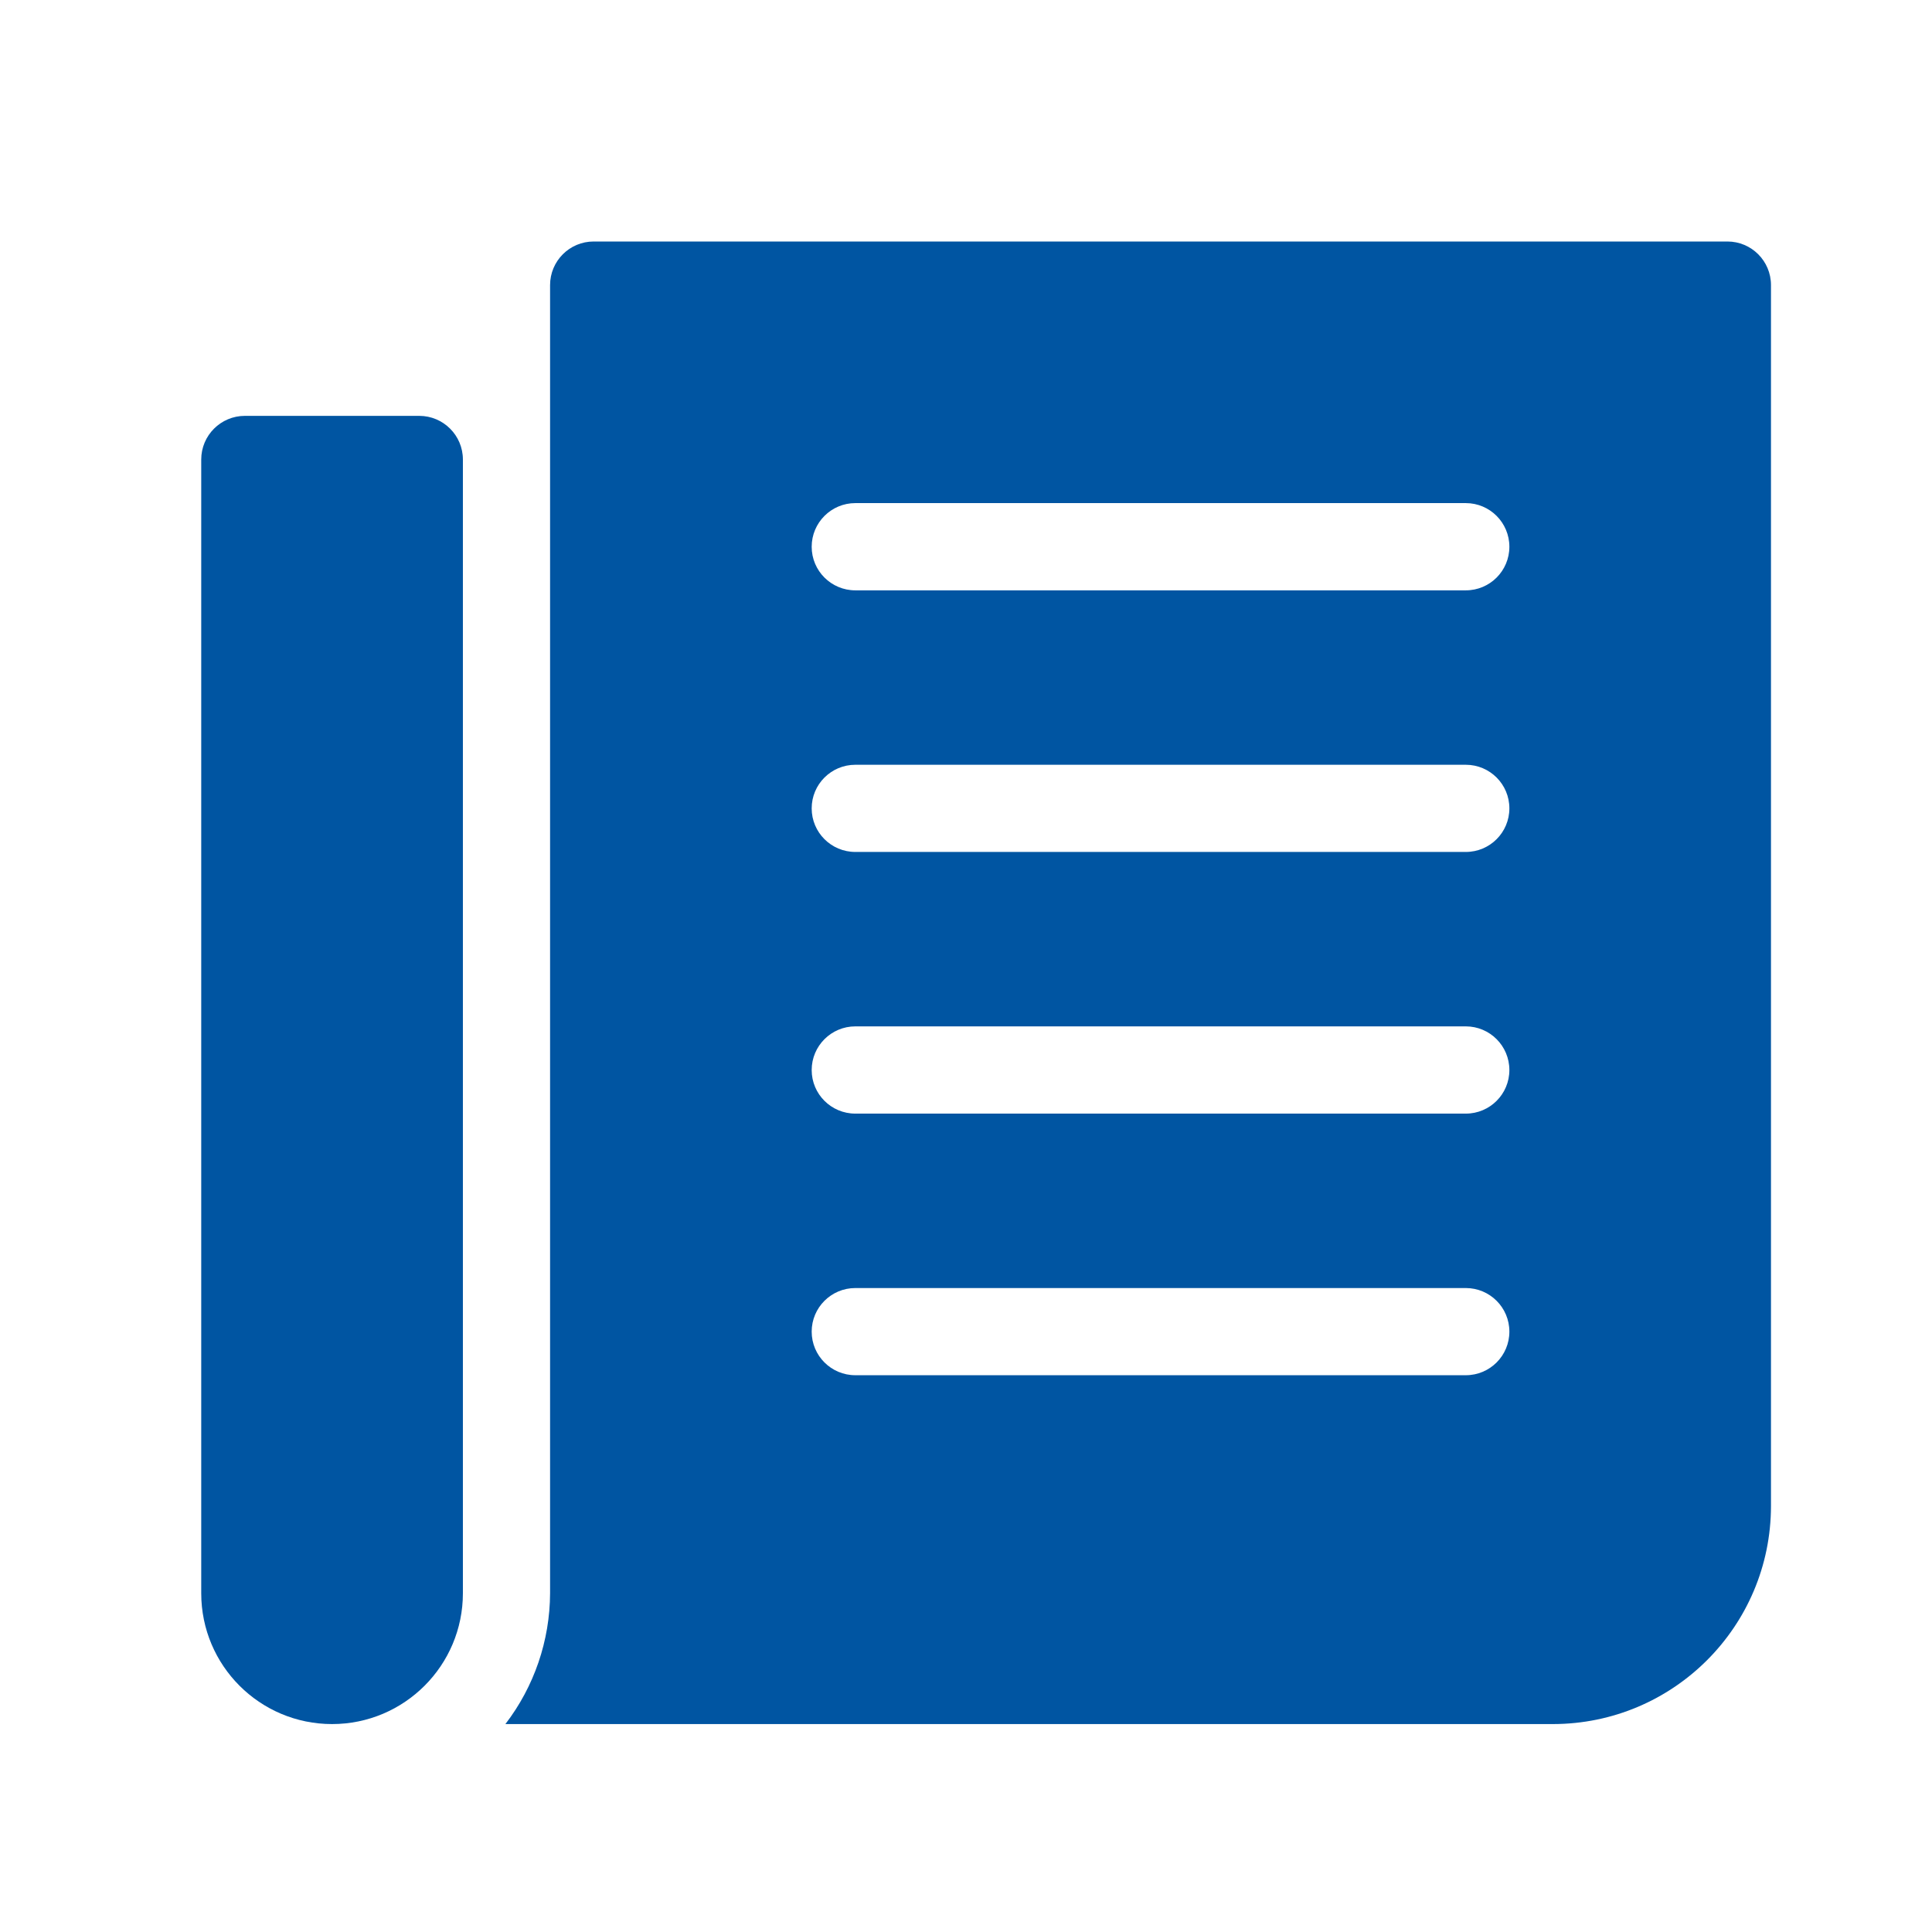<svg width="32" height="32" viewBox="0 0 32 32" fill="none" xmlns="http://www.w3.org/2000/svg">
<path d="M28.611 4H9.833C9.434 4 9.111 4.323 9.111 4.722V26.39C9.108 27.173 8.848 27.935 8.371 28.556H25.722C27.716 28.554 29.331 26.939 29.333 24.945V4.722C29.333 4.323 29.01 4 28.611 4ZM24.278 22.778H14.167C13.768 22.778 13.444 22.455 13.444 22.056C13.444 21.657 13.768 21.334 14.167 21.334H24.278C24.677 21.334 25 21.657 25 22.056C25 22.455 24.677 22.778 24.278 22.778ZM24.278 18.445H14.167C13.768 18.445 13.444 18.122 13.444 17.723C13.444 17.324 13.768 17 14.167 17H24.278C24.677 17 25 17.324 25 17.723C25 18.122 24.677 18.445 24.278 18.445ZM24.278 14.111H14.167C13.768 14.111 13.444 13.788 13.444 13.389C13.444 12.99 13.768 12.667 14.167 12.667H24.278C24.677 12.667 25 12.99 25 13.389C25 13.788 24.677 14.111 24.278 14.111ZM24.278 9.778H14.167C13.768 9.778 13.444 9.455 13.444 9.056C13.444 8.657 13.768 8.333 14.167 8.333H24.278C24.677 8.333 25 8.657 25 9.056C25 9.455 24.677 9.778 24.278 9.778Z" fill="#0055A2"/>
<path d="M6.944 6.888H4.056C3.657 6.888 3.333 7.212 3.333 7.611V26.389C3.333 27.586 4.303 28.556 5.5 28.556C6.696 28.556 7.667 27.586 7.667 26.389V7.611C7.667 7.212 7.343 6.888 6.944 6.888Z" fill="#0055A2"/>
</svg>
